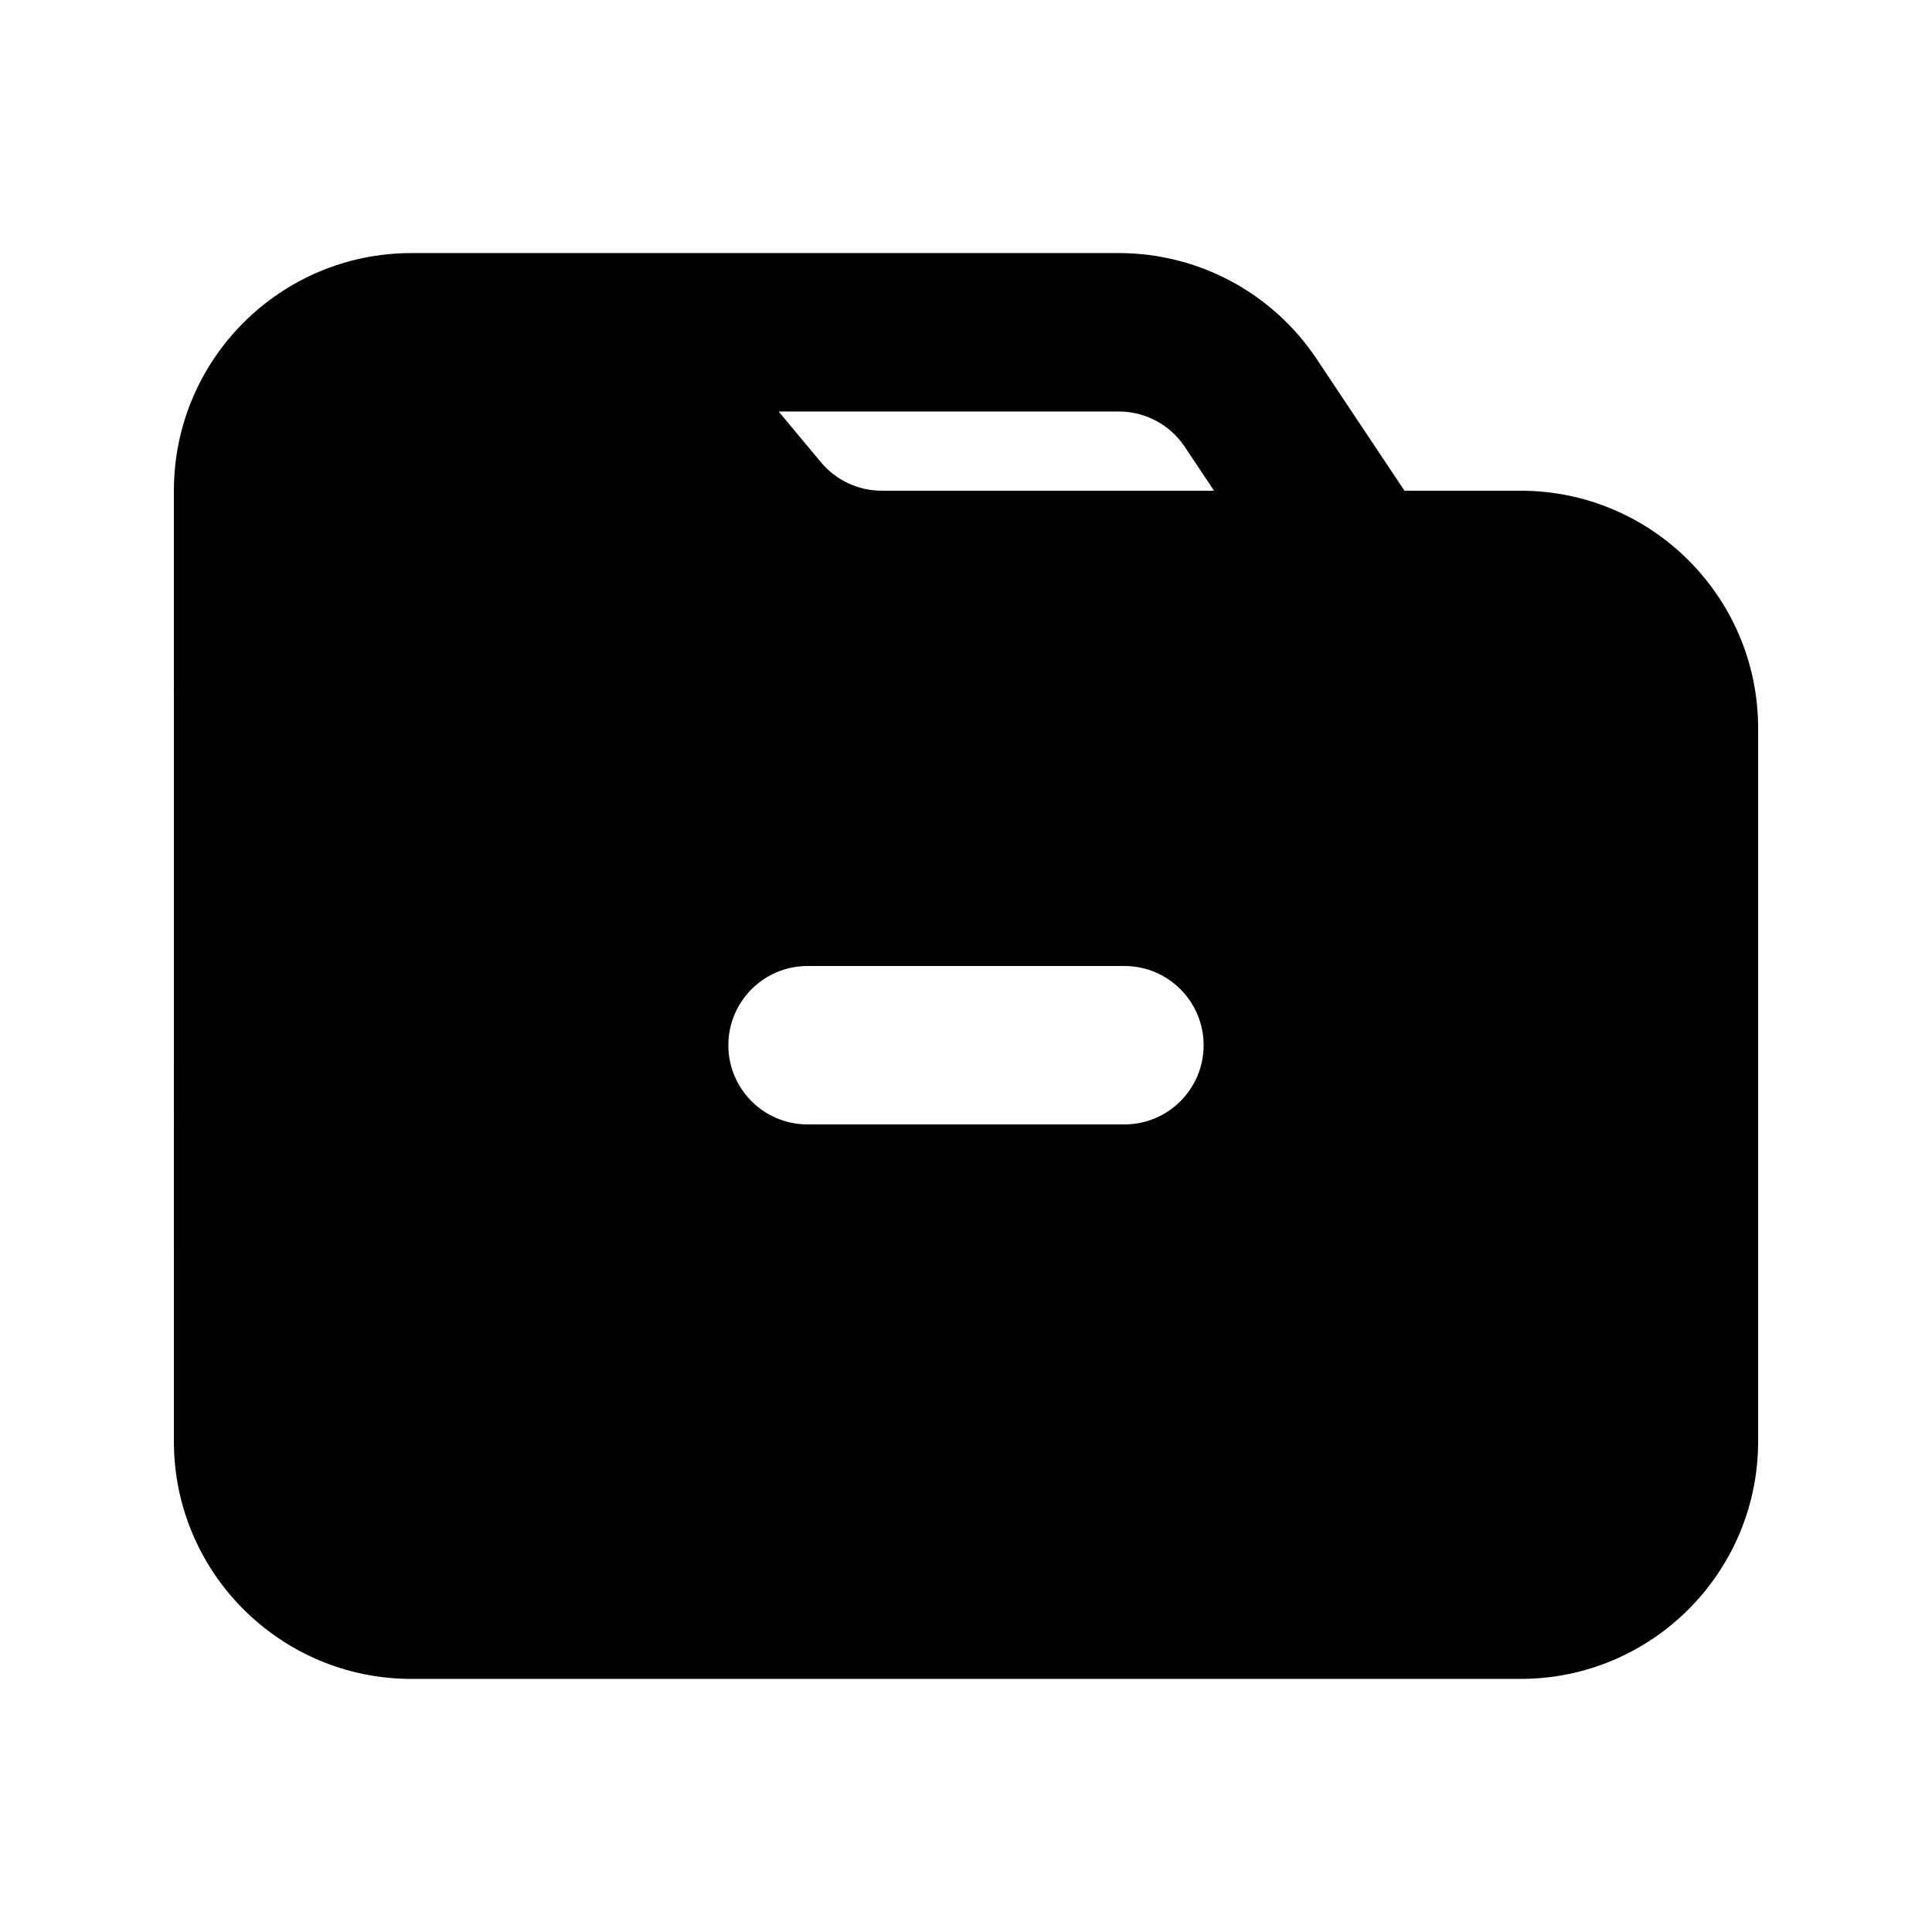<?xml version="1.0" encoding="UTF-8"?>
<!-- Uploaded to: ICON Repo, www.svgrepo.com, Generator: ICON Repo Mixer Tools -->
<svg fill="#000000" width="800px" height="800px" version="1.1" viewBox="144 144 512 512" xmlns="http://www.w3.org/2000/svg">
 <path d="m190.08 525.95c0 34.785 28.195 62.977 62.977 62.977h293.89c34.785 0 62.977-28.191 62.977-62.977v-188.93c0-34.781-28.191-62.977-62.977-62.977h-30.746l-23.289-34.934c-11.68-17.52-31.344-28.043-52.402-28.043h-187.45c-34.781 0-62.977 28.195-62.977 62.977zm267.89-263.55 7.762 11.645h-88.059c-6.227 0-12.137-2.769-16.125-7.555l-11.199-13.438h90.152c7.019 0 13.574 3.508 17.469 9.348zm-99.957 137.6c-11.594 0-20.992 9.398-20.992 20.992s9.398 20.992 20.992 20.992h83.969c11.594 0 20.992-9.398 20.992-20.992s-9.398-20.992-20.992-20.992z" fill-rule="evenodd"/>
</svg>
